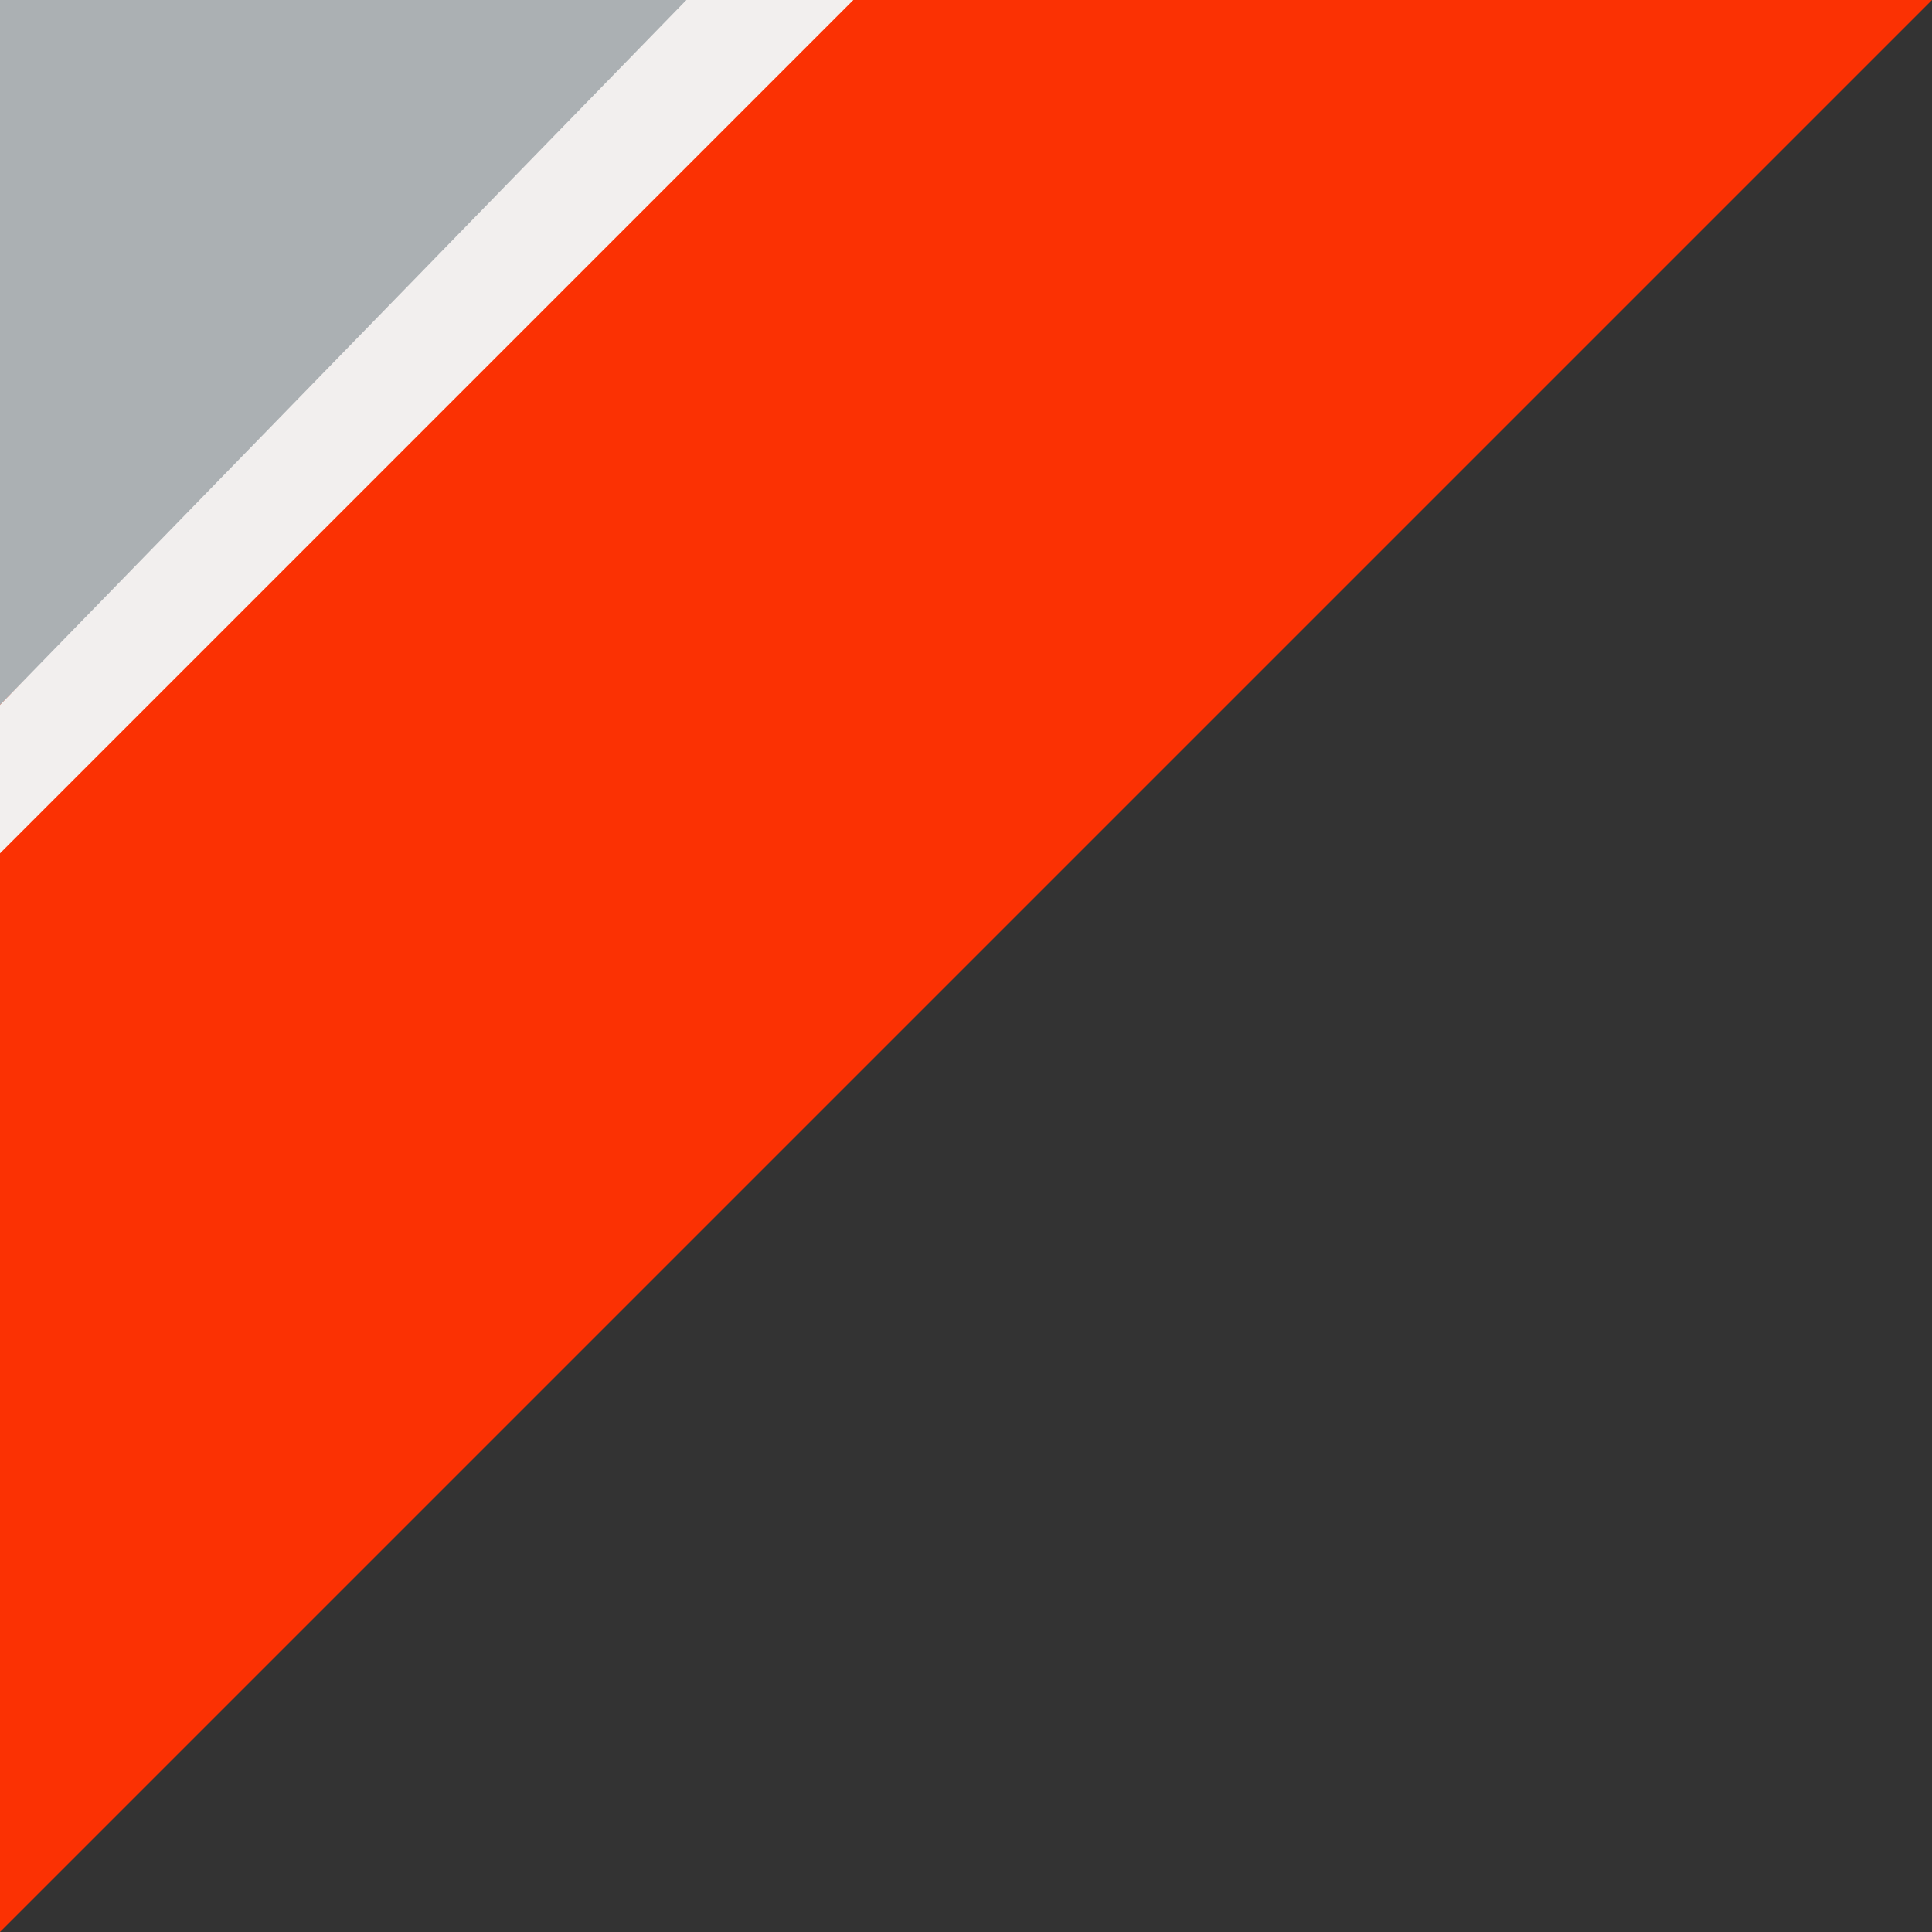 <?xml version="1.0" encoding="utf-8"?>
<svg xmlns="http://www.w3.org/2000/svg" fill="none" height="100%" overflow="visible" preserveAspectRatio="none" style="display: block;" viewBox="0 0 72 72" width="100%">
<rect x="0" y="0" width="72" height="72" fill="#333333" stroke="none"/>
<g id="Group 1">
<path d="M72 0L0 72V0H72Z" fill="#FB3103" id="Subtract"/>
<path d="M0 0V26.272L26.272 0H0Z" fill="#ABB0B3" id="Vector 6"/>
<path d="M25.58 0L0 26.272V31.802L31.802 0H25.58Z" fill="#F2EFEE" id="Vector 7"/>
</g>
</svg>